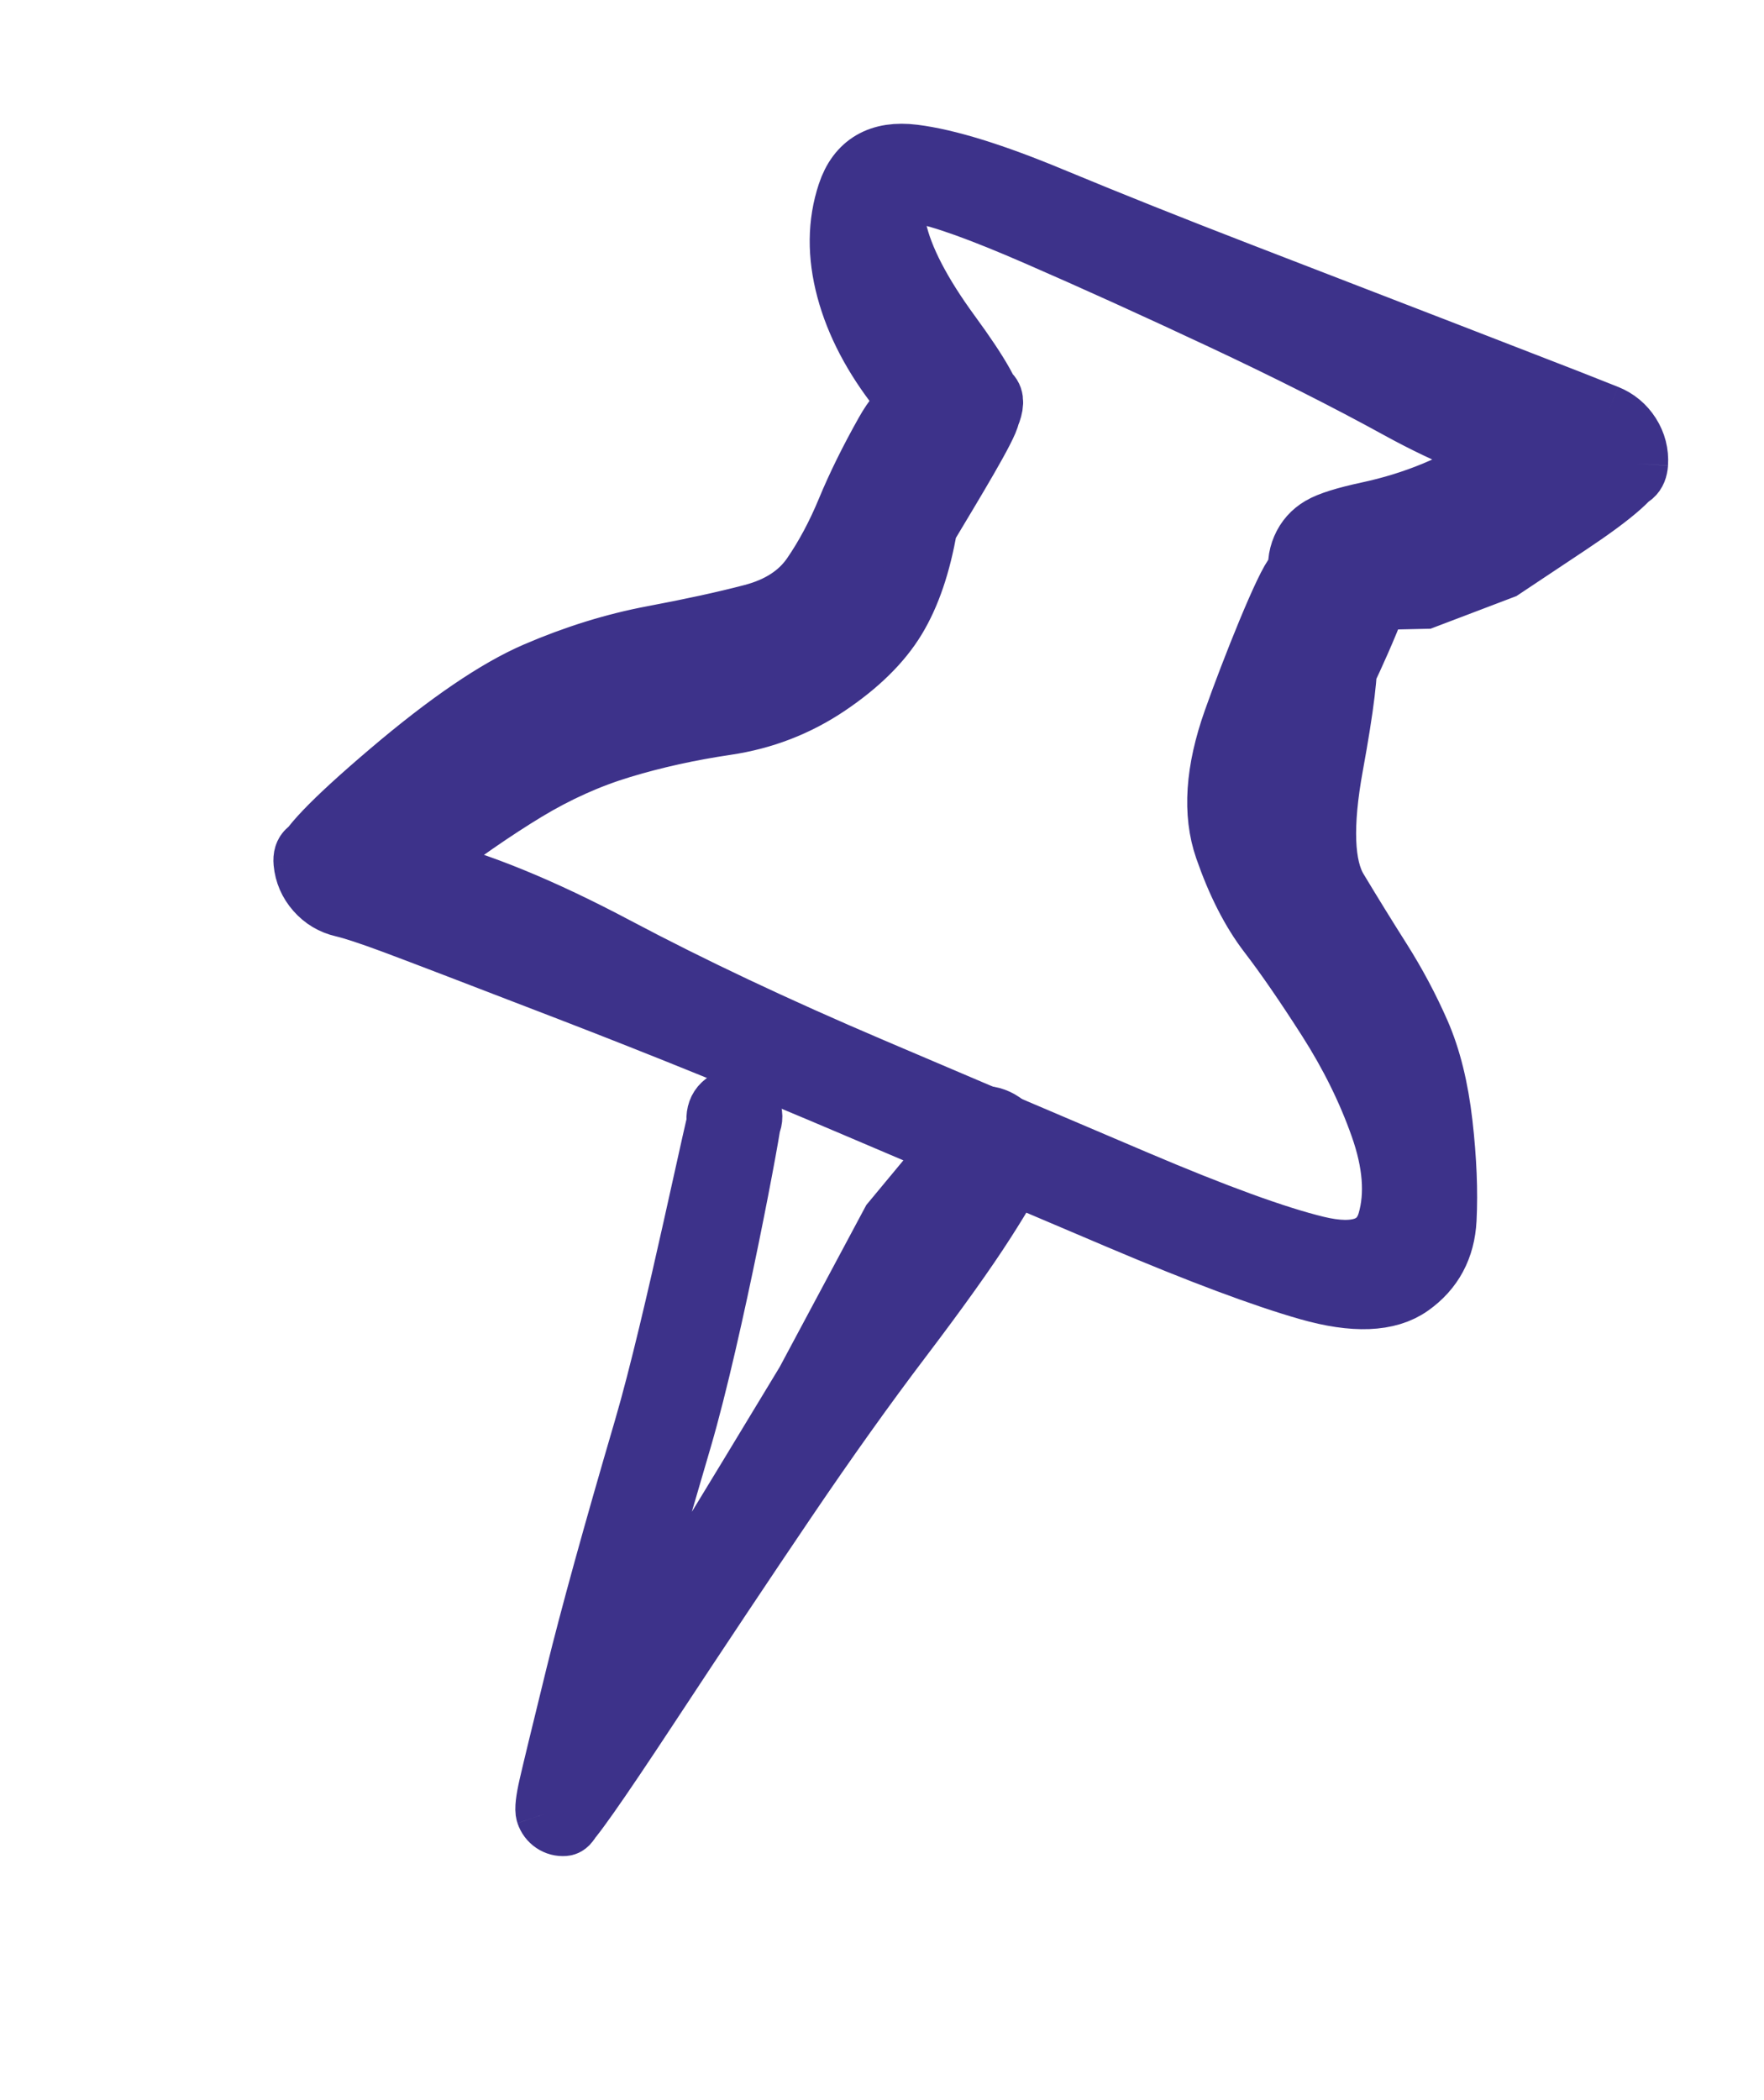 <?xml version="1.0" encoding="UTF-8"?> <svg xmlns="http://www.w3.org/2000/svg" width="84" height="100" viewBox="0 0 84 100" fill="none"><path d="M67.832 28.443C67.832 28.443 68.447 28.209 69.676 27.742C70.906 27.275 71.52 27.041 71.52 27.041C71.52 27.041 72.581 26.335 74.702 24.923C76.824 23.511 77.9 22.561 77.932 22.073C77.963 21.585 77.847 21.133 77.583 20.717C77.319 20.302 76.957 20.001 76.498 19.816C76.039 19.631 75.422 19.387 74.645 19.083C73.869 18.779 71.898 18.015 68.732 16.79C65.567 15.566 62.349 14.323 59.08 13.061C55.81 11.799 52.796 10.595 50.036 9.449C47.276 8.302 45.099 7.629 43.505 7.43C41.91 7.23 40.881 7.83 40.417 9.23C39.953 10.629 39.938 12.139 40.371 13.76C40.805 15.381 41.642 16.977 42.88 18.549C44.119 20.12 44.952 20.897 45.377 20.878C45.803 20.86 46.182 20.72 46.513 20.457C46.844 20.194 47.065 19.859 47.175 19.452C47.285 19.045 47.198 18.791 46.914 18.689C46.63 18.588 45.959 18.555 44.901 18.59C43.843 18.625 42.946 19.299 42.208 20.611C41.469 21.924 40.86 23.16 40.38 24.32C39.9 25.479 39.346 26.516 38.719 27.429C38.091 28.342 37.127 28.969 35.827 29.309C34.527 29.65 32.953 29.993 31.105 30.34C29.257 30.688 27.401 31.264 25.536 32.068C23.671 32.873 21.358 34.449 18.596 36.797C15.834 39.145 14.477 40.568 14.524 41.067C14.571 41.565 14.761 42.004 15.095 42.383C15.428 42.762 15.841 43.009 16.334 43.123C16.827 43.238 17.631 43.502 18.745 43.916C19.86 44.33 22.668 45.405 27.169 47.141C31.671 48.877 36.195 50.714 40.744 52.653C45.292 54.591 49.485 56.375 53.324 58.004C57.163 59.633 60.163 60.756 62.323 61.372C64.484 61.988 66.088 61.925 67.137 61.183C68.186 60.441 68.744 59.402 68.813 58.066C68.881 56.73 68.819 55.215 68.626 53.52C68.432 51.826 68.075 50.385 67.555 49.196C67.034 48.008 66.418 46.851 65.706 45.727C64.993 44.602 64.304 43.485 63.638 42.377C62.972 41.268 62.899 39.29 63.419 36.443C63.939 33.595 64.15 31.847 64.052 31.197C63.954 30.548 63.611 30.069 63.024 29.761C62.437 29.453 61.848 29.442 61.255 29.729C60.663 30.016 60.313 30.482 60.203 31.128C60.094 31.773 60.272 32.332 60.736 32.804C61.2 33.276 61.759 33.467 62.413 33.376C63.068 33.285 63.548 32.951 63.853 32.372C64.159 31.793 66.23 27.352 65.934 26.763C65.639 26.173 63.099 29.678 62.446 29.564C61.794 29.45 63.331 22.917 61.75 27.348C61.278 27.803 59.63 31.948 58.786 34.33C57.943 36.711 57.808 38.727 58.381 40.379C58.954 42.03 59.644 43.381 60.451 44.432C61.258 45.483 62.196 46.845 63.267 48.519C64.337 50.193 65.177 51.895 65.787 53.627C66.397 55.358 66.516 56.87 66.145 58.163C65.775 59.456 64.621 59.867 62.685 59.398C60.749 58.929 57.87 57.881 54.046 56.253C50.223 54.626 46.039 52.844 41.494 50.907C36.95 48.97 32.893 47.055 29.324 45.161C25.755 43.268 22.68 42.012 20.1 41.395C17.519 40.778 15.933 40.444 15.341 40.394C14.749 40.344 14.477 40.568 14.524 41.067C14.571 41.565 14.761 42.004 15.095 42.383C15.428 42.762 15.841 43.009 16.334 43.123C16.827 43.238 18.028 42.571 19.938 41.124C21.848 39.676 23.541 38.505 25.018 37.611C26.494 36.718 28.018 36.033 29.588 35.559C31.158 35.084 32.822 34.717 34.58 34.457C36.337 34.196 37.944 33.576 39.399 32.596C40.855 31.615 41.923 30.562 42.606 29.436C43.289 28.31 43.783 26.858 44.09 25.079C45.348 22.977 47.001 20.262 47.064 19.76C47.128 19.258 44.952 20.897 45.377 20.878C45.803 20.86 46.182 20.72 46.513 20.457C46.844 20.194 47.065 19.859 47.175 19.452C47.285 19.045 46.632 17.872 45.214 15.935C43.797 13.998 42.935 12.334 42.628 10.944C42.322 9.554 42.712 8.955 43.801 9.147C44.889 9.339 46.766 10.015 49.431 11.176C52.097 12.336 55.012 13.658 58.178 15.143C61.343 16.628 64.161 18.049 66.63 19.406C69.1 20.762 71.348 21.651 73.374 22.073C75.401 22.495 76.659 22.723 77.149 22.755C77.639 22.788 77.9 22.561 77.932 22.073C77.963 21.585 77.847 21.133 77.583 20.717C77.319 20.302 76.957 20.001 76.498 19.816C76.039 19.631 74.811 20.09 72.813 21.192C70.815 22.295 69.316 23.053 68.317 23.465C67.317 23.878 66.268 24.202 65.169 24.438C64.071 24.674 63.322 24.908 62.925 25.142C62.527 25.375 62.237 25.702 62.056 26.123C61.875 26.545 61.836 26.98 61.941 27.429C62.045 27.878 62.273 28.255 62.623 28.56L67.832 28.443Z" fill="#3D328A"></path><path d="M77.932 22.073C77.9 22.561 76.824 23.511 74.702 24.923C72.581 26.335 71.52 27.041 71.52 27.041C71.52 27.041 70.906 27.275 69.676 27.742C68.447 28.209 67.832 28.443 67.832 28.443L62.623 28.56C62.273 28.255 62.045 27.878 61.941 27.429C61.836 26.98 61.875 26.545 62.056 26.123C62.237 25.702 62.527 25.375 62.925 25.142C63.322 24.908 64.071 24.674 65.169 24.438C66.268 24.202 67.317 23.878 68.317 23.465C69.316 23.053 70.815 22.295 72.813 21.192C74.811 20.09 76.039 19.631 76.498 19.816M77.932 22.073C77.963 21.585 77.847 21.133 77.583 20.717C77.319 20.302 76.957 20.001 76.498 19.816M77.932 22.073C77.9 22.561 77.639 22.788 77.149 22.755C76.659 22.723 75.401 22.495 73.374 22.073C71.348 21.651 69.1 20.762 66.63 19.406C64.161 18.049 61.343 16.628 58.178 15.143C55.012 13.658 52.097 12.336 49.431 11.176C46.766 10.015 44.889 9.339 43.801 9.147C42.712 8.955 42.322 9.554 42.628 10.944C42.935 12.334 43.797 13.998 45.214 15.935C46.632 17.872 47.285 19.045 47.175 19.452M76.498 19.816C76.039 19.631 75.422 19.387 74.645 19.083C73.869 18.779 71.898 18.015 68.732 16.79C65.567 15.566 62.349 14.323 59.08 13.061C55.81 11.799 52.796 10.595 50.036 9.449C47.276 8.302 45.099 7.629 43.505 7.43C41.91 7.23 40.881 7.83 40.417 9.23C39.953 10.629 39.938 12.139 40.371 13.76C40.805 15.381 41.642 16.977 42.88 18.549C44.119 20.12 44.952 20.897 45.377 20.878M45.377 20.878C45.803 20.86 46.182 20.72 46.513 20.457C46.844 20.194 47.065 19.859 47.175 19.452M45.377 20.878C44.952 20.897 47.128 19.258 47.064 19.76C47.001 20.262 45.348 22.977 44.09 25.079C43.783 26.858 43.289 28.31 42.606 29.436C41.923 30.562 40.855 31.615 39.399 32.596C37.944 33.576 36.337 34.196 34.58 34.457C32.822 34.717 31.158 35.084 29.588 35.559C28.018 36.033 26.494 36.718 25.018 37.611C23.541 38.505 21.848 39.676 19.938 41.124C18.028 42.571 16.827 43.238 16.334 43.123M47.175 19.452C47.285 19.045 47.198 18.791 46.914 18.689C46.63 18.588 45.959 18.555 44.901 18.59C43.843 18.625 42.946 19.299 42.208 20.611C41.469 21.924 40.86 23.16 40.38 24.32C39.9 25.479 39.346 26.516 38.719 27.429C38.091 28.342 37.127 28.969 35.827 29.309C34.527 29.65 32.953 29.993 31.105 30.34C29.257 30.688 27.401 31.264 25.536 32.068C23.671 32.873 21.358 34.449 18.596 36.797C15.834 39.145 14.477 40.568 14.524 41.067M14.524 41.067C14.571 41.565 14.761 42.004 15.095 42.383C15.428 42.762 15.841 43.009 16.334 43.123M14.524 41.067C14.477 40.568 14.749 40.344 15.341 40.394C15.933 40.444 17.519 40.778 20.1 41.395C22.68 42.012 25.755 43.268 29.324 45.161C32.893 47.055 36.95 48.97 41.494 50.907C46.039 52.844 50.223 54.626 54.046 56.253C57.87 57.881 60.749 58.929 62.685 59.398C64.621 59.867 65.775 59.456 66.145 58.163C66.516 56.87 66.397 55.358 65.787 53.627C65.177 51.895 64.337 50.193 63.267 48.519C62.196 46.845 61.258 45.483 60.451 44.432C59.644 43.381 58.954 42.03 58.381 40.379C57.808 38.727 57.943 36.711 58.786 34.33C59.63 31.948 61.278 27.803 61.75 27.348C63.331 22.917 61.794 29.45 62.446 29.564C63.099 29.678 65.639 26.173 65.934 26.763C66.23 27.352 64.159 31.793 63.853 32.372C63.548 32.951 63.068 33.285 62.413 33.376C61.759 33.467 61.2 33.276 60.736 32.804C60.272 32.332 60.094 31.773 60.203 31.128C60.313 30.482 60.663 30.016 61.255 29.729C61.848 29.442 62.437 29.453 63.024 29.761C63.611 30.069 63.954 30.548 64.052 31.197C64.15 31.847 63.939 33.595 63.419 36.443C62.899 39.29 62.972 41.268 63.638 42.377C64.304 43.485 64.993 44.602 65.706 45.727C66.418 46.851 67.034 48.008 67.555 49.196C68.075 50.385 68.432 51.826 68.626 53.52C68.819 55.215 68.881 56.73 68.813 58.066C68.744 59.402 68.186 60.441 67.137 61.183C66.088 61.925 64.484 61.988 62.323 61.372C60.163 60.756 57.163 59.633 53.324 58.004C49.485 56.375 45.292 54.591 40.744 52.653C36.195 50.714 31.671 48.877 27.169 47.141C22.668 45.405 19.86 44.33 18.745 43.916C17.631 43.502 16.827 43.238 16.334 43.123" stroke="#3D328A" stroke-width="3"></path><path d="M42.503 58.22C42.503 58.22 41.824 59.489 40.467 62.027C39.11 64.564 38.432 65.833 38.432 65.833C38.432 65.833 37.536 67.313 35.743 70.273C33.951 73.233 31.875 76.606 29.515 80.391C27.155 84.177 26.005 86.158 26.064 86.334C26.123 86.509 26.227 86.647 26.375 86.748C26.523 86.848 26.688 86.892 26.868 86.878C27.049 86.865 27.239 86.501 27.439 85.786C27.639 85.072 28.147 83.269 28.964 80.379C29.781 77.489 30.928 73.524 32.405 68.487C33.882 63.449 35.784 53.304 35.739 53.032C35.694 52.759 35.553 52.568 35.315 52.458C35.077 52.347 34.841 52.363 34.606 52.505C34.371 52.647 34.234 52.857 34.196 53.134C34.157 53.412 34.233 53.643 34.423 53.827C34.613 54.011 34.839 54.073 35.101 54.012C35.362 53.951 35.552 53.793 35.67 53.537C35.787 53.281 35.784 53.033 35.661 52.793C35.537 52.553 35.344 52.42 35.082 52.394C34.819 52.368 34.595 52.459 34.41 52.669C34.224 52.878 32.207 62.994 30.728 68.038C29.249 73.081 28.166 77.005 27.477 79.809C26.789 82.612 26.366 84.357 26.21 85.042C26.053 85.727 26.005 86.158 26.064 86.334C26.123 86.509 26.227 86.647 26.375 86.748C26.523 86.848 26.688 86.892 26.868 86.878C27.049 86.865 28.365 84.996 30.817 81.273C33.268 77.549 35.463 74.257 37.401 71.395C39.339 68.534 41.174 65.961 42.907 63.678C44.639 61.394 45.954 59.551 46.852 58.149C47.751 56.747 48.255 55.854 48.364 55.47C48.473 55.086 48.466 54.71 48.342 54.344C48.218 53.977 48.002 53.689 47.693 53.48C47.384 53.27 47.041 53.18 46.664 53.208L42.503 58.22Z" fill="#3D328A"></path><path d="M26.064 86.334C26.005 86.158 27.155 84.177 29.515 80.391C31.875 76.606 33.951 73.233 35.743 70.273C37.536 67.313 38.432 65.833 38.432 65.833C38.432 65.833 39.11 64.564 40.467 62.027C41.824 59.489 42.503 58.22 42.503 58.22L46.664 53.208C47.041 53.18 47.384 53.27 47.693 53.48C48.002 53.689 48.218 53.977 48.342 54.344C48.466 54.71 48.473 55.086 48.364 55.47C48.255 55.854 47.751 56.747 46.852 58.149C45.954 59.551 44.639 61.394 42.907 63.678C41.174 65.961 39.339 68.534 37.401 71.395C35.463 74.257 33.268 77.549 30.817 81.273C28.365 84.996 27.049 86.865 26.868 86.878M26.064 86.334C26.123 86.509 26.227 86.647 26.375 86.748C26.523 86.848 26.688 86.892 26.868 86.878M26.064 86.334C26.005 86.158 26.053 85.727 26.21 85.042C26.366 84.357 26.789 82.612 27.477 79.809C28.166 77.005 29.249 73.081 30.728 68.038C32.207 62.994 34.224 52.878 34.41 52.669C34.595 52.459 34.819 52.368 35.082 52.394C35.344 52.42 35.537 52.553 35.661 52.793C35.784 53.033 35.787 53.281 35.67 53.537C35.552 53.793 35.362 53.951 35.101 54.012C34.839 54.073 34.613 54.011 34.423 53.827C34.233 53.643 34.157 53.412 34.196 53.134C34.234 52.857 34.371 52.647 34.606 52.505C34.841 52.363 35.077 52.347 35.315 52.458C35.553 52.568 35.694 52.759 35.739 53.032C35.784 53.304 33.882 63.449 32.405 68.487C30.928 73.524 29.781 77.489 28.964 80.379C28.147 83.269 27.639 85.072 27.439 85.786C27.239 86.501 27.049 86.865 26.868 86.878" stroke="#3D328A" stroke-width="3"></path></svg> 